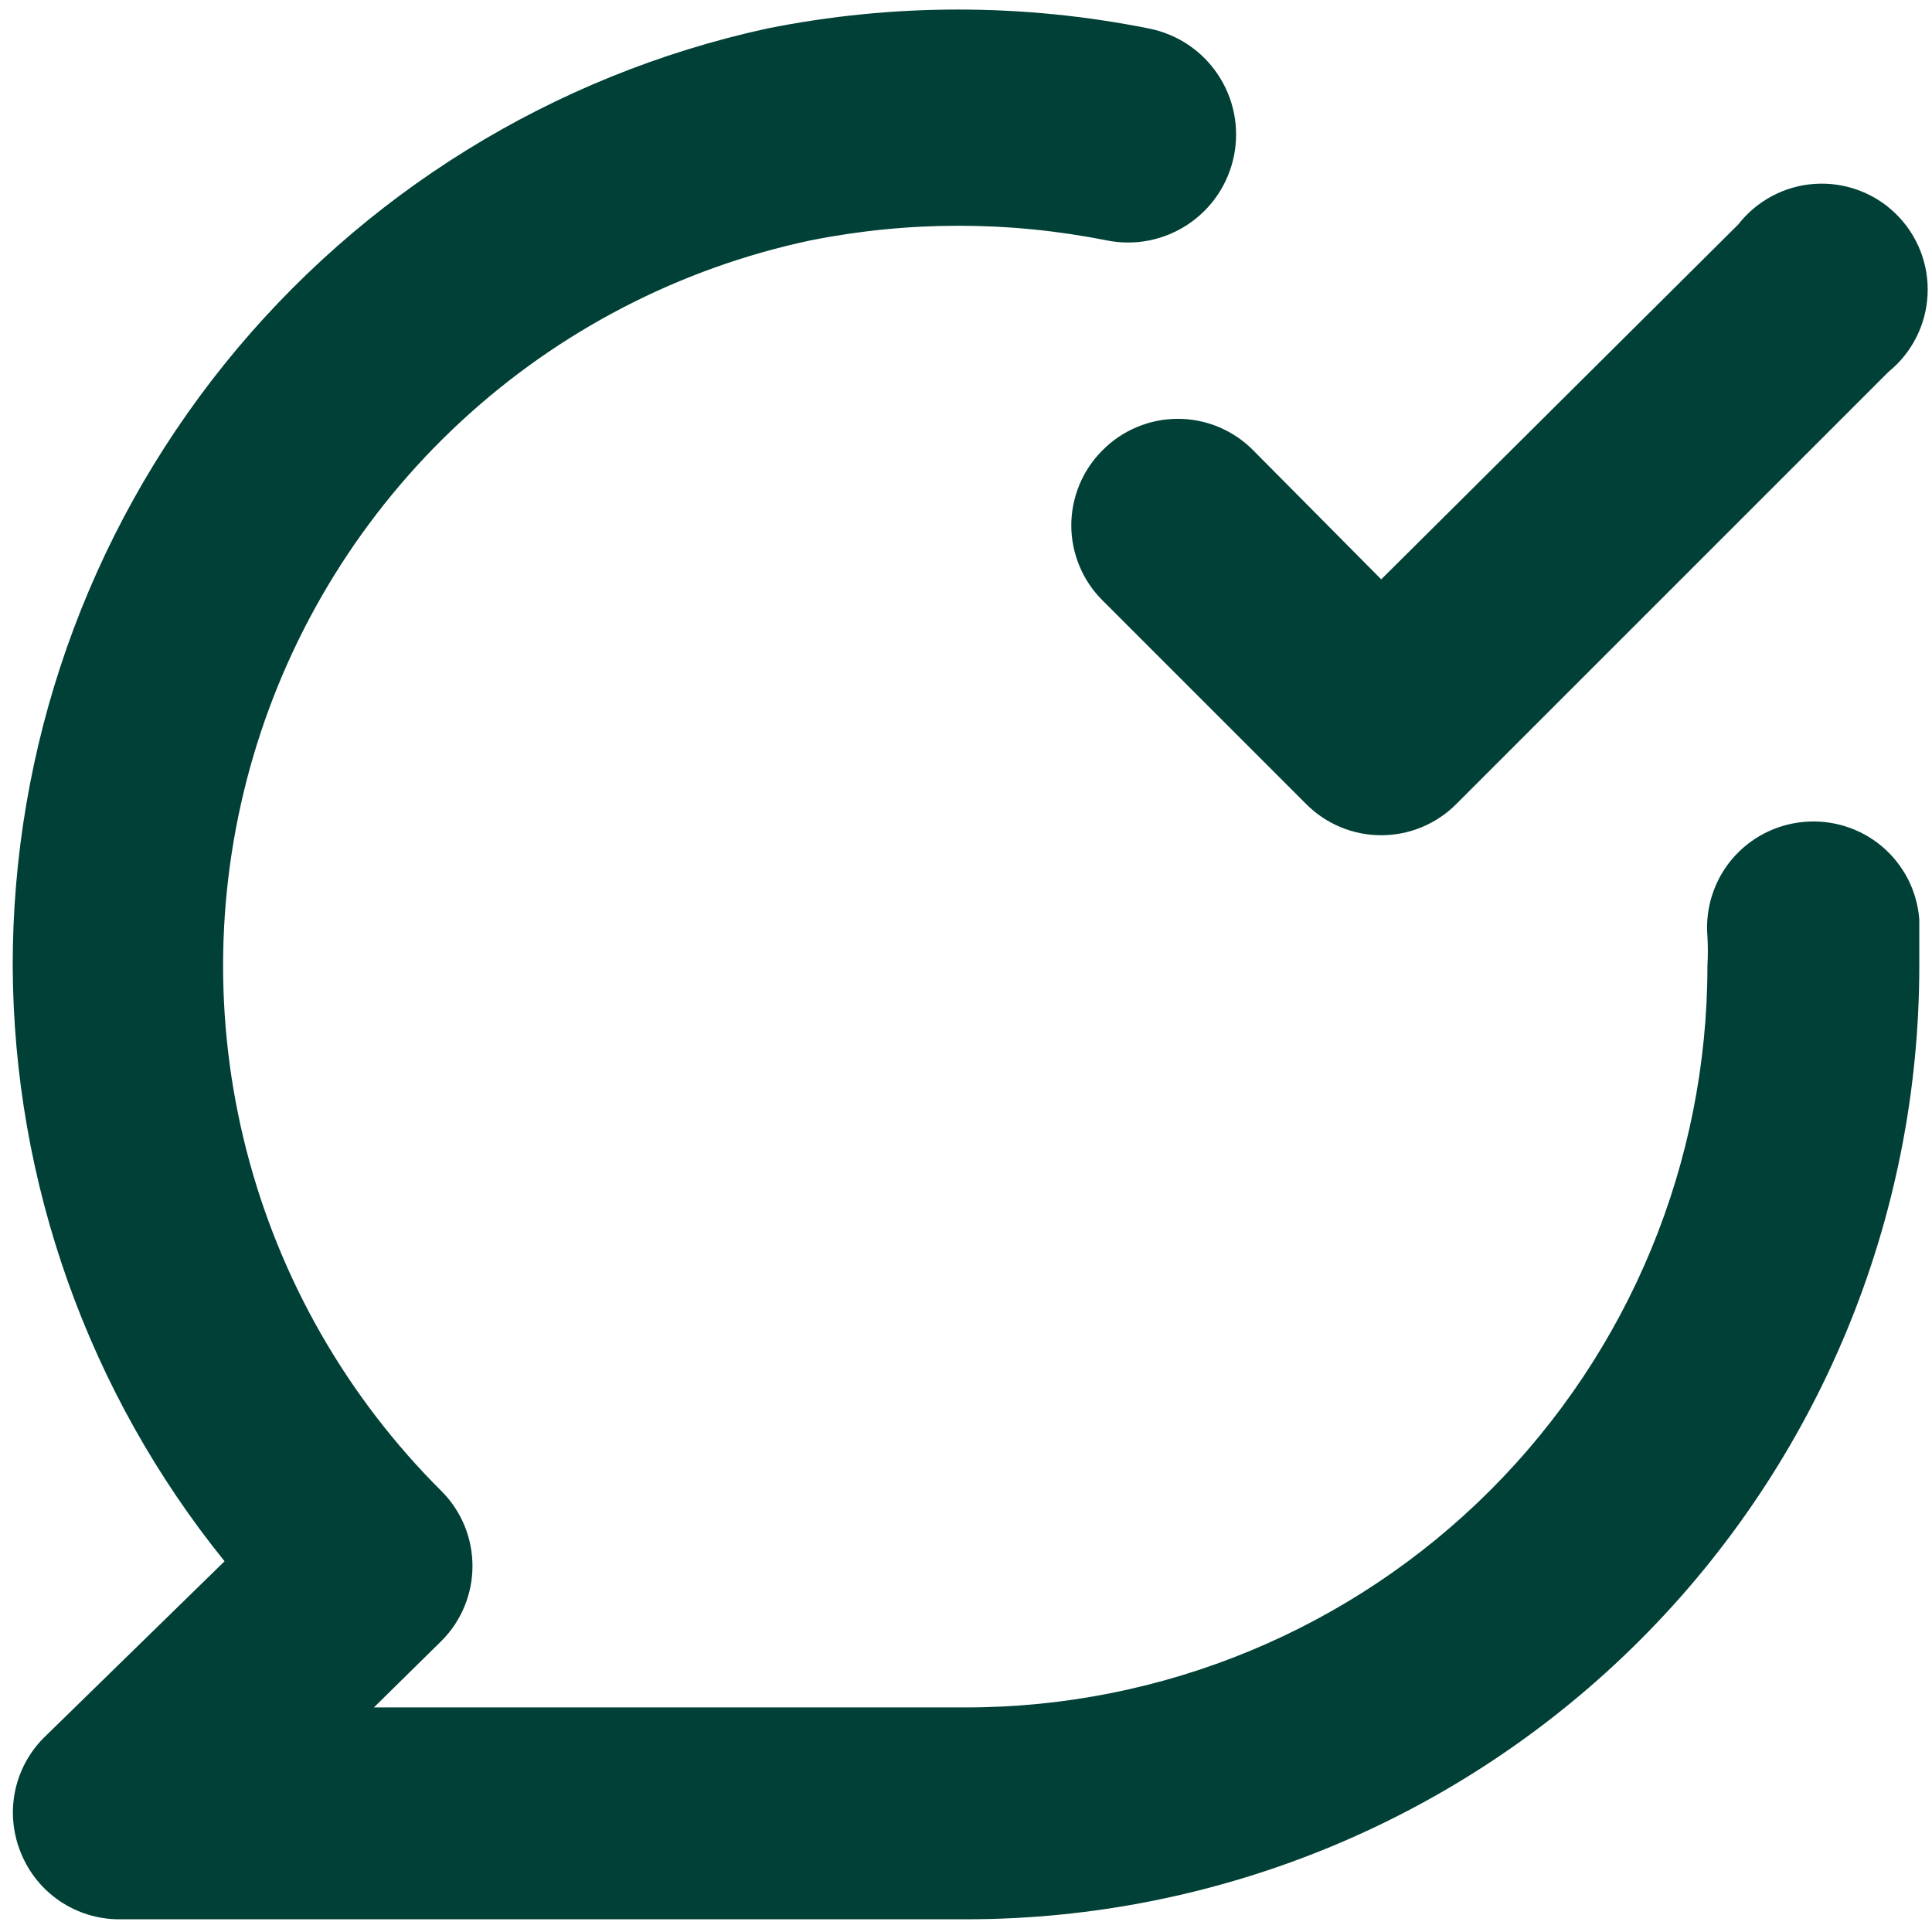<svg width="38" height="38" viewBox="0 0 38 38" fill="none" xmlns="http://www.w3.org/2000/svg">
<path d="M21.688 8.854C21.492 9.047 21.337 9.278 21.232 9.532C21.126 9.786 21.071 10.058 21.071 10.333C21.071 10.608 21.126 10.88 21.232 11.134C21.337 11.388 21.492 11.618 21.688 11.812L25.688 15.812C25.881 16.007 26.112 16.162 26.366 16.268C26.619 16.374 26.892 16.428 27.167 16.428C27.442 16.428 27.714 16.374 27.968 16.268C28.222 16.162 28.452 16.007 28.646 15.812L37.146 7.312C37.374 7.127 37.56 6.896 37.692 6.634C37.824 6.372 37.9 6.085 37.913 5.791C37.927 5.498 37.878 5.205 37.771 4.932C37.663 4.659 37.499 4.412 37.289 4.206C37.08 4.001 36.829 3.842 36.553 3.741C36.278 3.639 35.984 3.597 35.691 3.617C35.399 3.636 35.113 3.718 34.854 3.856C34.595 3.994 34.368 4.185 34.188 4.416L27.167 11.395L24.646 8.854C24.452 8.658 24.222 8.504 23.968 8.398C23.714 8.292 23.442 8.238 23.167 8.238C22.892 8.238 22.619 8.292 22.366 8.398C22.112 8.504 21.881 8.658 21.688 8.854ZM35.479 16.166C34.93 16.214 34.422 16.478 34.066 16.899C33.711 17.321 33.537 17.867 33.583 18.416C33.594 18.611 33.594 18.805 33.583 19C33.583 22.867 32.047 26.577 29.312 29.312C26.577 32.047 22.868 33.583 19 33.583H7.354L8.688 32.27C9.076 31.88 9.293 31.352 9.293 30.802C9.293 30.251 9.076 29.723 8.688 29.333C6.824 27.48 5.496 25.158 4.844 22.612C4.192 20.066 4.24 17.392 4.983 14.871C5.726 12.35 7.136 10.077 9.064 8.292C10.992 6.507 13.367 5.275 15.938 4.729C17.863 4.344 19.846 4.344 21.771 4.729C22.044 4.783 22.326 4.784 22.6 4.73C22.873 4.675 23.134 4.568 23.366 4.413C23.598 4.258 23.798 4.059 23.953 3.828C24.108 3.596 24.216 3.336 24.271 3.062C24.326 2.788 24.326 2.507 24.272 2.233C24.218 1.959 24.11 1.699 23.955 1.467C23.8 1.235 23.602 1.035 23.37 0.88C23.138 0.725 22.878 0.617 22.604 0.562C20.122 0.063 17.565 0.063 15.083 0.562C10.877 1.48 7.112 3.81 4.414 7.164C1.716 10.518 0.246 14.695 0.25 19C0.268 23.262 1.737 27.392 4.417 30.708L0.854 34.187C0.565 34.48 0.369 34.852 0.291 35.256C0.214 35.66 0.257 36.078 0.417 36.458C0.573 36.838 0.838 37.164 1.179 37.394C1.521 37.624 1.922 37.748 2.333 37.75H19C23.973 37.75 28.742 35.774 32.258 32.258C35.775 28.741 37.75 23.972 37.75 19V18.083C37.729 17.807 37.653 17.538 37.528 17.292C37.401 17.046 37.228 16.827 37.016 16.648C36.805 16.47 36.56 16.336 36.296 16.253C36.032 16.17 35.755 16.141 35.479 16.166Z" fill="#004036"/>
</svg>

